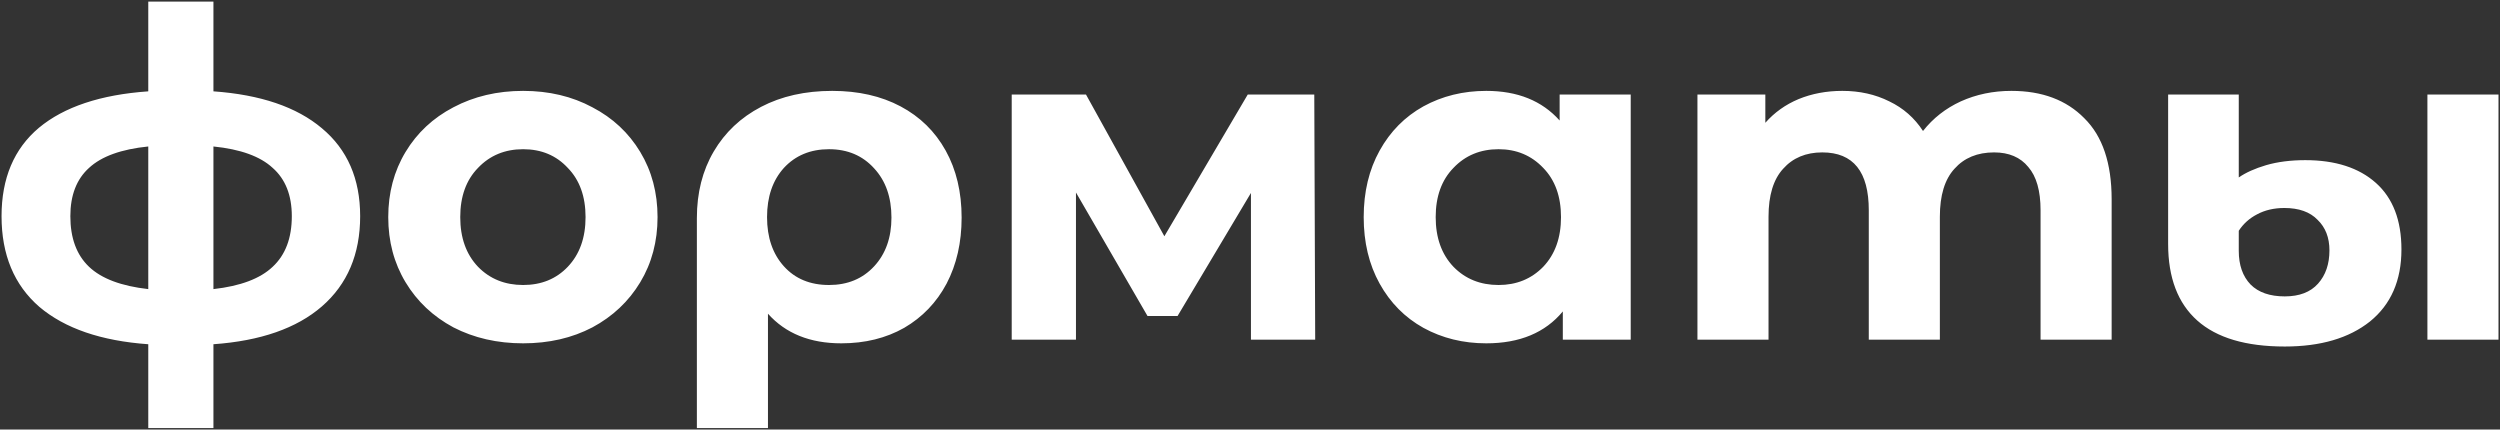 <?xml version="1.0" encoding="UTF-8"?> <svg xmlns="http://www.w3.org/2000/svg" width="1391" height="239" viewBox="0 0 1391 239" fill="none"><rect x="0" y="0" width="1391" height="239" fill="#333333" stroke="none"/> <path d="M200.394 120.291C200.394 141.419 193.295 158.153 179.097 170.492C165.068 182.662 144.954 189.676 118.755 191.535V238.186H82.499V191.535C56.3 189.676 36.102 182.746 21.903 170.745C7.874 158.575 0.86 141.757 0.86 120.291C0.86 99.163 7.79 82.767 21.65 71.105C35.679 59.442 55.962 52.681 82.499 50.822V0.874H118.755V50.822C144.954 52.681 165.068 59.526 179.097 71.358C193.295 83.19 200.394 99.501 200.394 120.291ZM39.144 120.291C39.144 132.461 42.609 141.842 49.539 148.434C56.469 155.026 67.456 159.167 82.499 160.857V81.5C67.456 83.021 56.469 86.993 49.539 93.416C42.609 99.67 39.144 108.628 39.144 120.291ZM118.755 160.857C133.798 159.167 144.785 155.026 151.715 148.434C158.814 141.842 162.364 132.461 162.364 120.291C162.364 108.628 158.814 99.67 151.715 93.416C144.785 86.993 133.798 83.021 118.755 81.5V160.857ZM291.068 191.028C276.701 191.028 263.77 188.07 252.277 182.154C240.952 176.07 232.078 167.703 225.655 157.054C219.232 146.406 216.021 134.32 216.021 120.798C216.021 107.276 219.232 95.191 225.655 84.542C232.078 73.894 240.952 65.611 252.277 59.695C263.77 53.611 276.701 50.568 291.068 50.568C305.435 50.568 318.281 53.611 329.606 59.695C340.931 65.611 349.805 73.894 356.228 84.542C362.65 95.191 365.862 107.276 365.862 120.798C365.862 134.32 362.65 146.406 356.228 157.054C349.805 167.703 340.931 176.07 329.606 182.154C318.281 188.07 305.435 191.028 291.068 191.028ZM291.068 158.575C301.21 158.575 309.492 155.195 315.915 148.434C322.507 141.504 325.803 132.292 325.803 120.798C325.803 109.304 322.507 100.177 315.915 93.416C309.492 86.486 301.21 83.021 291.068 83.021C280.927 83.021 272.56 86.486 265.968 93.416C259.376 100.177 256.08 109.304 256.08 120.798C256.08 132.292 259.376 141.504 265.968 148.434C272.56 155.195 280.927 158.575 291.068 158.575ZM463.042 50.568C477.579 50.568 490.256 53.441 501.073 59.188C511.891 64.935 520.258 73.133 526.174 83.781C532.089 94.43 535.047 106.854 535.047 121.052C535.047 134.912 532.258 147.166 526.681 157.815C521.103 168.294 513.243 176.492 503.102 182.408C492.96 188.155 481.297 191.028 468.113 191.028C450.704 191.028 437.097 185.535 427.294 174.548V238.186H387.742V121.305C387.742 107.276 390.869 94.937 397.122 84.289C403.376 73.64 412.166 65.358 423.49 59.442C434.815 53.526 447.999 50.568 463.042 50.568ZM461.268 158.575C471.578 158.575 479.945 155.11 486.368 148.18C492.791 141.25 496.002 132.207 496.002 121.052C496.002 109.727 492.791 100.6 486.368 93.669C479.945 86.57 471.578 83.021 461.268 83.021C450.957 83.021 442.59 86.486 436.167 93.416C429.913 100.346 426.786 109.473 426.786 120.798C426.786 132.123 429.913 141.25 436.167 148.18C442.421 155.11 450.788 158.575 461.268 158.575ZM696.025 189V107.361L655.205 175.816H638.471L598.666 107.107V189H562.917V52.596H604.244L647.852 131.447L694.25 52.596H731.266L731.773 189H696.025ZM907.331 52.596V189H869.554V173.281C859.75 185.112 845.552 191.028 826.959 191.028C814.113 191.028 802.451 188.155 791.971 182.408C781.66 176.661 773.547 168.463 767.631 157.815C761.715 147.166 758.757 134.827 758.757 120.798C758.757 106.769 761.715 94.43 767.631 83.781C773.547 73.133 781.66 64.935 791.971 59.188C802.451 53.441 814.113 50.568 826.959 50.568C844.369 50.568 857.976 56.061 867.779 67.048V52.596H907.331ZM833.805 158.575C843.777 158.575 852.06 155.195 858.652 148.434C865.244 141.504 868.54 132.292 868.54 120.798C868.54 109.304 865.244 100.177 858.652 93.416C852.06 86.486 843.777 83.021 833.805 83.021C823.663 83.021 815.297 86.486 808.705 93.416C802.113 100.177 798.817 109.304 798.817 120.798C798.817 132.292 802.113 141.504 808.705 148.434C815.297 155.195 823.663 158.575 833.805 158.575ZM1119.14 50.568C1136.22 50.568 1149.74 55.639 1159.71 65.78C1169.85 75.753 1174.92 90.796 1174.92 110.91V189H1135.37V116.995C1135.37 106.177 1133.09 98.149 1128.53 92.909C1124.13 87.5 1117.79 84.796 1109.51 84.796C1100.21 84.796 1092.86 87.838 1087.45 93.923C1082.04 99.839 1079.34 108.713 1079.34 120.545V189H1039.79V116.995C1039.79 95.529 1031.17 84.796 1013.93 84.796C1004.8 84.796 997.531 87.838 992.122 93.923C986.713 99.839 984.009 108.713 984.009 120.545V189H944.457V52.596H982.234V68.316C987.305 62.569 993.474 58.174 1000.74 55.132C1008.18 52.089 1016.29 50.568 1025.08 50.568C1034.72 50.568 1043.42 52.512 1051.2 56.399C1058.97 60.118 1065.23 65.611 1069.96 72.879C1075.54 65.78 1082.55 60.287 1091 56.399C1099.62 52.512 1109 50.568 1119.14 50.568ZM1271.25 192.803C1249.62 192.803 1233.39 187.986 1222.57 178.351C1211.76 168.717 1206.35 154.519 1206.35 135.757V52.596H1245.65V98.74C1249.53 96.036 1254.6 93.754 1260.86 91.895C1267.28 90.035 1274.55 89.106 1282.66 89.106C1299.4 89.106 1312.5 93.332 1321.96 101.783C1331.43 110.234 1336.16 122.573 1336.16 138.799C1336.16 156.04 1330.33 169.393 1318.67 178.858C1307 188.155 1291.2 192.803 1271.25 192.803ZM1350.61 52.596H1390.16V189H1350.61V52.596ZM1271.25 164.914C1279.37 164.914 1285.54 162.547 1289.76 157.815C1293.99 153.082 1296.1 146.913 1296.1 139.306C1296.1 132.207 1293.9 126.545 1289.51 122.319C1285.28 117.925 1279.11 115.727 1271 115.727C1265.25 115.727 1260.18 116.911 1255.79 119.277C1251.56 121.474 1248.18 124.517 1245.65 128.404V139.56C1245.65 147.504 1247.84 153.758 1252.24 158.322C1256.63 162.717 1262.97 164.914 1271.25 164.914Z" fill="white"></path> </svg> 
